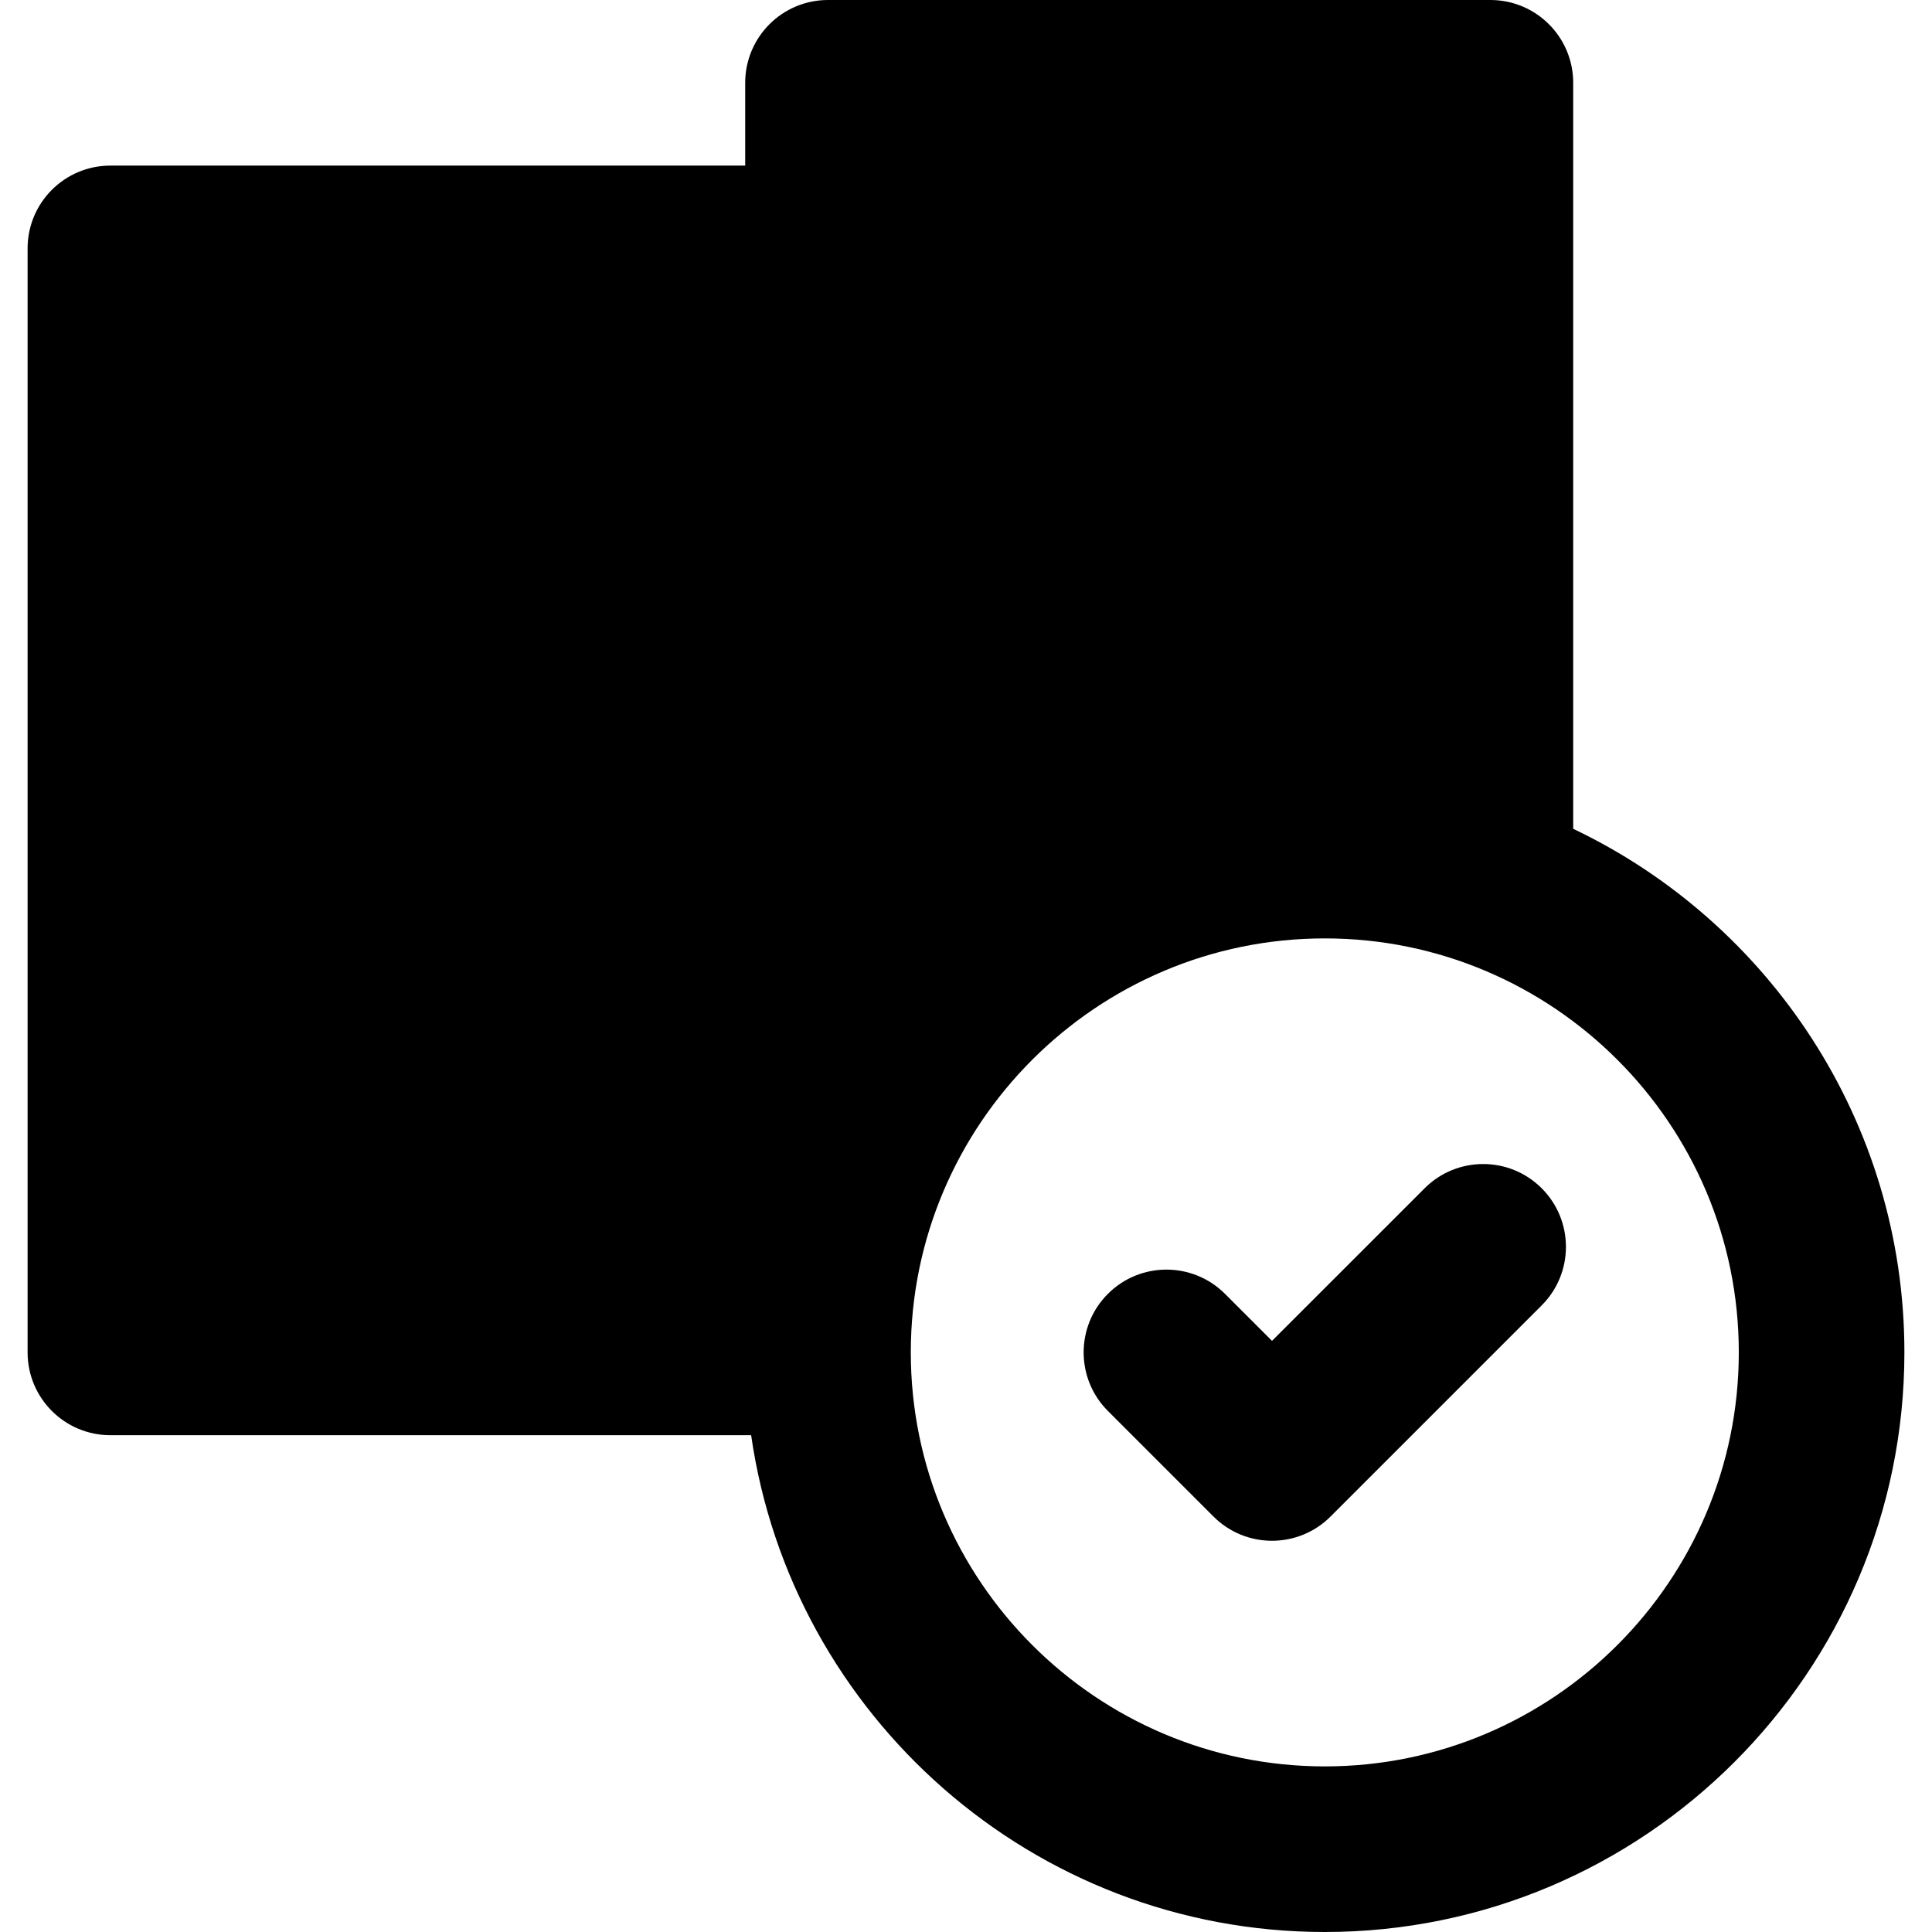 <?xml version="1.0" encoding="iso-8859-1"?>
<!-- Uploaded to: SVG Repo, www.svgrepo.com, Generator: SVG Repo Mixer Tools -->
<svg fill="#000000" height="800px" width="800px" version="1.1" id="Layer_1" xmlns="http://www.w3.org/2000/svg" xmlns:xlink="http://www.w3.org/1999/xlink" 
	 viewBox="0 0 350 350" xml:space="preserve">
<g id="XMLID_6_">
	<path id="XMLID_7_" d="M285,150.145V15c0-8.284-6.717-15-15-15H150c-8.284,0-15,6.716-15,15v15H20c-8.284,0-15,6.716-15,15v200
		c0,8.284,6.716,15,15,15h116.076c7.301,50.816,51.119,90,103.924,90c57.896,0,105-47.103,105-105
		C345,203.197,320.442,167.027,285,150.145z M240,320c-41.356,0-75-33.645-75-75s33.644-75,75-75s75,33.645,75,75
		S281.355,320,240,320z"/>
	<path id="XMLID_10_" d="M258.082,215.269l-27.645,27.643l-8.518-8.518c-5.857-5.857-15.355-5.857-21.213,0
		c-5.858,5.857-5.858,15.355,0,21.213l19.125,19.125c2.928,2.929,6.768,4.394,10.605,4.394c3.84,0,7.678-1.465,10.607-4.394
		l38.25-38.25c5.857-5.857,5.857-15.355,0-21.213C273.438,209.411,263.939,209.411,258.082,215.269z"/>
</g>
</svg>